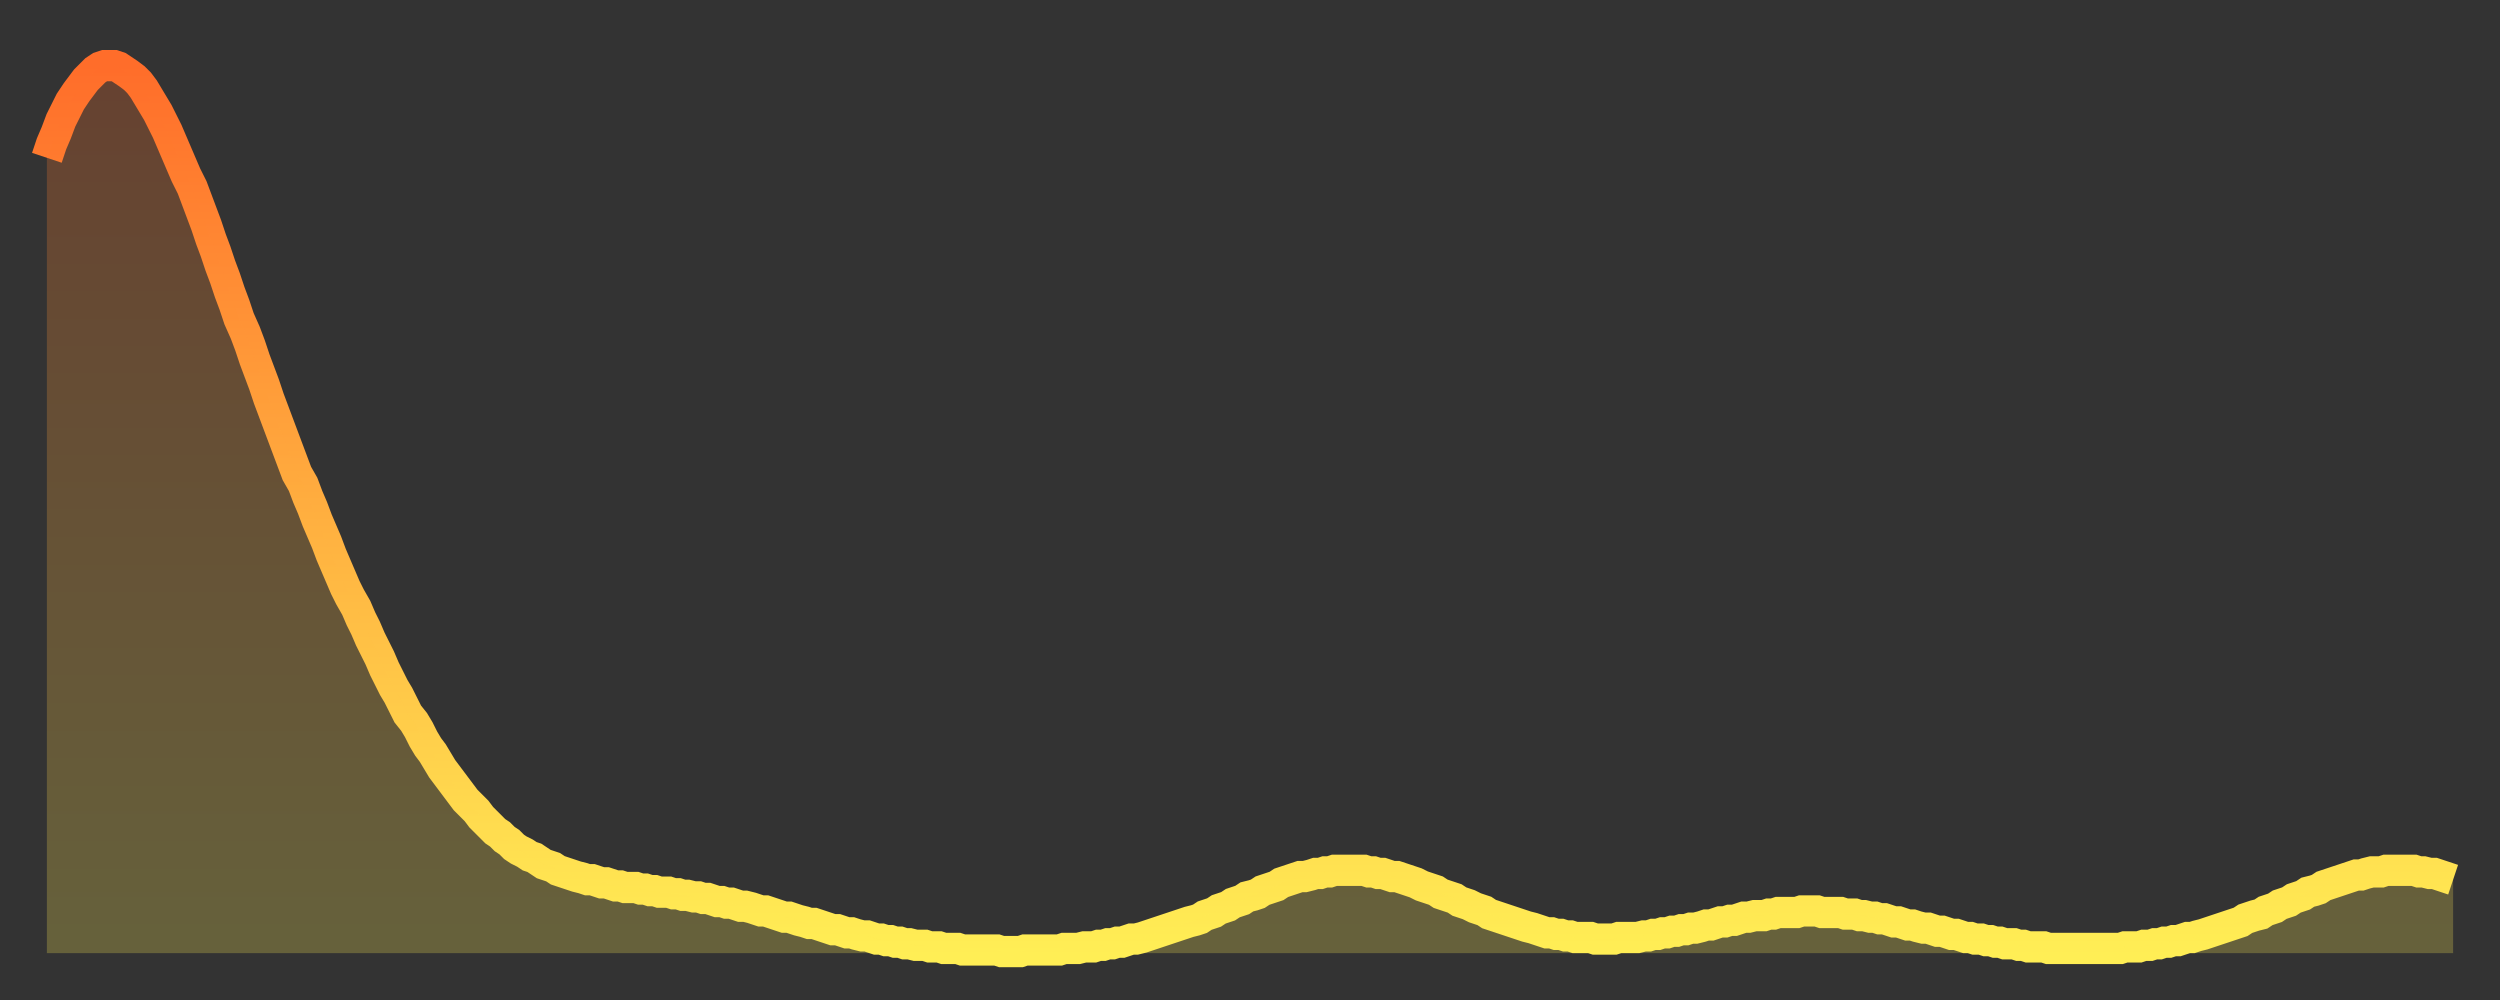 <?xml version="1.0" encoding="utf-8" ?>
<svg baseProfile="full" height="64" version="1.1" width="160" xmlns="http://www.w3.org/2000/svg" xmlns:ev="http://www.w3.org/2001/xml-events" xmlns:xlink="http://www.w3.org/1999/xlink"><rect width="100%" height="100%" fill="#333333" stroke="none"/><defs><linearGradient id="id29852" x1="0" x2="0" y1="0" y2="1"><stop offset="0%" stop-color="#ff6d2a" /><stop offset="50%" stop-color="#ffae3f" /><stop offset="100%" stop-color="#ffee55" /></linearGradient></defs><g transform="translate(3,3)"><g><path d="M 0.0 7.1 0.3 6.2 0.6 5.5 0.9 4.7 1.2 4.1 1.5 3.5 1.9 2.9 2.2 2.5 2.5 2.1 2.8 1.8 3.1 1.5 3.4 1.3 3.7 1.2 4.0 1.2 4.3 1.2 4.6 1.3 4.9 1.5 5.2 1.7 5.6 2.0 5.9 2.3 6.2 2.7 6.5 3.2 6.8 3.7 7.1 4.2 7.4 4.8 7.7 5.4 8.0 6.1 8.3 6.8 8.6 7.5 8.9 8.2 9.3 9.0 9.6 9.8 9.9 10.6 10.2 11.4 10.5 12.3 10.8 13.1 11.1 14.0 11.4 14.8 11.7 15.7 12.0 16.5 12.3 17.4 12.7 18.3 13.0 19.1 13.3 20.0 13.6 20.8 13.9 21.6 14.2 22.5 14.5 23.3 14.8 24.1 15.1 24.9 15.4 25.7 15.7 26.5 16.0 27.3 16.4 28.0 16.7 28.8 17.0 29.5 17.3 30.3 17.6 31.0 17.9 31.7 18.2 32.5 18.5 33.2 18.8 33.9 19.1 34.6 19.4 35.2 19.8 35.9 20.1 36.6 20.4 37.2 20.7 37.9 21.0 38.5 21.3 39.1 21.6 39.8 21.9 40.4 22.2 41.0 22.5 41.5 22.8 42.1 23.1 42.7 23.5 43.2 23.8 43.7 24.1 44.3 24.4 44.8 24.7 45.2 25.0 45.7 25.3 46.2 25.6 46.6 25.9 47.0 26.2 47.4 26.5 47.8 26.8 48.2 27.2 48.6 27.5 48.9 27.8 49.3 28.1 49.6 28.4 49.9 28.7 50.2 29.0 50.4 29.3 50.7 29.6 50.9 29.9 51.2 30.2 51.4 30.6 51.6 30.9 51.8 31.2 51.9 31.5 52.1 31.8 52.3 32.1 52.4 32.4 52.5 32.7 52.7 33.0 52.8 33.3 52.9 33.6 53.0 33.9 53.1 34.3 53.2 34.6 53.3 34.9 53.3 35.2 53.4 35.5 53.5 35.8 53.5 36.1 53.6 36.4 53.7 36.7 53.7 37.0 53.8 37.3 53.8 37.7 53.8 38.0 53.9 38.3 53.9 38.6 54.0 38.9 54.0 39.2 54.1 39.5 54.1 39.8 54.1 40.1 54.2 40.4 54.2 40.7 54.3 41.0 54.3 41.4 54.4 41.7 54.4 42.0 54.5 42.3 54.5 42.6 54.6 42.9 54.7 43.2 54.7 43.5 54.8 43.8 54.8 44.1 54.9 44.4 55.0 44.7 55.0 45.1 55.1 45.4 55.2 45.7 55.3 46.0 55.3 46.3 55.4 46.6 55.5 46.9 55.6 47.2 55.7 47.5 55.7 47.8 55.8 48.1 55.9 48.5 56.0 48.8 56.1 49.1 56.1 49.4 56.2 49.7 56.3 50.0 56.4 50.3 56.5 50.6 56.5 50.9 56.6 51.2 56.7 51.5 56.7 51.8 56.8 52.2 56.9 52.5 56.9 52.8 57.0 53.1 57.1 53.4 57.1 53.7 57.2 54.0 57.2 54.3 57.3 54.6 57.3 54.9 57.4 55.2 57.4 55.6 57.5 55.9 57.5 56.2 57.5 56.5 57.6 56.8 57.6 57.1 57.6 57.4 57.7 57.7 57.7 58.0 57.7 58.3 57.7 58.6 57.8 58.9 57.8 59.3 57.8 59.6 57.8 59.9 57.8 60.2 57.8 60.5 57.8 60.8 57.8 61.1 57.9 61.4 57.9 61.7 57.9 62.0 57.9 62.3 57.9 62.6 57.8 63.0 57.8 63.3 57.8 63.6 57.8 63.9 57.8 64.2 57.8 64.5 57.8 64.8 57.8 65.1 57.7 65.4 57.7 65.7 57.7 66.0 57.7 66.4 57.6 66.7 57.6 67.0 57.6 67.3 57.5 67.6 57.5 67.9 57.4 68.2 57.4 68.5 57.3 68.8 57.3 69.1 57.2 69.4 57.1 69.7 57.1 70.1 57.0 70.4 56.9 70.7 56.8 71.0 56.7 71.3 56.6 71.6 56.5 71.9 56.4 72.2 56.3 72.5 56.2 72.8 56.1 73.1 56.0 73.5 55.9 73.8 55.8 74.1 55.6 74.4 55.5 74.7 55.4 75.0 55.2 75.3 55.1 75.6 55.0 75.9 54.8 76.2 54.7 76.5 54.6 76.8 54.4 77.2 54.3 77.5 54.2 77.8 54.0 78.1 53.9 78.4 53.8 78.7 53.7 79.0 53.5 79.3 53.4 79.6 53.3 79.9 53.2 80.2 53.1 80.5 53.1 80.9 53.0 81.2 52.9 81.5 52.9 81.8 52.8 82.1 52.8 82.4 52.7 82.7 52.7 83.0 52.7 83.3 52.7 83.6 52.7 83.9 52.7 84.3 52.7 84.6 52.8 84.9 52.8 85.2 52.9 85.5 52.9 85.8 53.0 86.1 53.1 86.4 53.1 86.7 53.2 87.0 53.3 87.3 53.4 87.6 53.5 88.0 53.7 88.3 53.8 88.6 53.9 88.9 54.0 89.2 54.2 89.5 54.3 89.8 54.4 90.1 54.5 90.4 54.7 90.7 54.8 91.0 54.9 91.4 55.1 91.7 55.2 92.0 55.3 92.3 55.5 92.6 55.6 92.9 55.7 93.2 55.8 93.5 55.9 93.8 56.0 94.1 56.1 94.4 56.2 94.7 56.3 95.1 56.4 95.4 56.5 95.7 56.6 96.0 56.7 96.3 56.7 96.6 56.8 96.9 56.8 97.2 56.9 97.5 56.9 97.8 57.0 98.1 57.0 98.4 57.0 98.8 57.0 99.1 57.1 99.4 57.1 99.7 57.1 100.0 57.1 100.3 57.1 100.6 57.0 100.9 57.0 101.2 57.0 101.5 57.0 101.8 57.0 102.2 56.9 102.5 56.9 102.8 56.8 103.1 56.8 103.4 56.7 103.7 56.7 104.0 56.6 104.3 56.6 104.6 56.5 104.9 56.5 105.2 56.4 105.5 56.4 105.9 56.3 106.2 56.2 106.5 56.2 106.8 56.1 107.1 56.0 107.4 56.0 107.7 55.9 108.0 55.9 108.3 55.8 108.6 55.7 108.9 55.7 109.3 55.6 109.6 55.6 109.9 55.6 110.2 55.5 110.5 55.5 110.8 55.4 111.1 55.4 111.4 55.4 111.7 55.4 112.0 55.4 112.3 55.3 112.6 55.3 113.0 55.3 113.3 55.3 113.6 55.4 113.9 55.4 114.2 55.4 114.5 55.4 114.8 55.4 115.1 55.5 115.4 55.5 115.7 55.5 116.0 55.6 116.3 55.6 116.7 55.7 117.0 55.7 117.3 55.8 117.6 55.8 117.9 55.9 118.2 56.0 118.5 56.0 118.8 56.1 119.1 56.2 119.4 56.2 119.7 56.3 120.1 56.4 120.4 56.4 120.7 56.5 121.0 56.6 121.3 56.6 121.6 56.7 121.9 56.8 122.2 56.8 122.5 56.9 122.8 57.0 123.1 57.0 123.4 57.1 123.8 57.1 124.1 57.2 124.4 57.2 124.7 57.3 125.0 57.3 125.3 57.4 125.6 57.4 125.9 57.4 126.2 57.5 126.5 57.5 126.8 57.6 127.2 57.6 127.5 57.6 127.8 57.6 128.1 57.7 128.4 57.7 128.7 57.7 129.0 57.7 129.3 57.7 129.6 57.7 129.9 57.7 130.2 57.7 130.5 57.7 130.9 57.7 131.2 57.7 131.5 57.7 131.8 57.7 132.1 57.7 132.4 57.7 132.7 57.7 133.0 57.6 133.3 57.6 133.6 57.6 133.9 57.6 134.2 57.5 134.6 57.5 134.9 57.4 135.2 57.4 135.5 57.3 135.8 57.3 136.1 57.2 136.4 57.2 136.7 57.1 137.0 57.0 137.3 57.0 137.6 56.9 138.0 56.8 138.3 56.7 138.6 56.6 138.9 56.5 139.2 56.4 139.5 56.3 139.8 56.2 140.1 56.1 140.4 56.0 140.7 55.8 141.0 55.7 141.3 55.6 141.7 55.5 142.0 55.3 142.3 55.2 142.6 55.1 142.9 54.9 143.2 54.8 143.5 54.7 143.8 54.5 144.1 54.4 144.4 54.3 144.7 54.1 145.1 54.0 145.4 53.9 145.7 53.7 146.0 53.6 146.3 53.5 146.6 53.4 146.9 53.3 147.2 53.2 147.5 53.1 147.8 53.0 148.1 53.0 148.4 52.9 148.8 52.8 149.1 52.8 149.4 52.8 149.7 52.7 150.0 52.7 150.3 52.7 150.6 52.7 150.9 52.7 151.2 52.7 151.5 52.7 151.8 52.8 152.1 52.8 152.5 52.9 152.8 52.9 153.1 53.0 153.4 53.1 153.7 53.2 154.0 53.3" fill="none" id="graph-curve" opacity="1" stroke="url(#id29852)" stroke-width="2" /><path d="M 0 58 L 0.0 7.1 0.3 6.2 0.6 5.5 0.9 4.7 1.2 4.1 1.5 3.5 1.9 2.9 2.2 2.5 2.5 2.1 2.8 1.8 3.1 1.5 3.4 1.3 3.7 1.2 4.0 1.2 4.3 1.2 4.6 1.3 4.9 1.5 5.2 1.7 5.6 2.0 5.9 2.3 6.2 2.7 6.5 3.2 6.8 3.7 7.1 4.2 7.4 4.8 7.7 5.4 8.0 6.1 8.3 6.8 8.6 7.5 8.9 8.2 9.3 9.0 9.6 9.8 9.9 10.6 10.2 11.4 10.5 12.3 10.8 13.1 11.1 14.0 11.4 14.8 11.7 15.7 12.0 16.5 12.3 17.4 12.7 18.3 13.0 19.1 13.3 20.0 13.6 20.8 13.9 21.6 14.2 22.5 14.5 23.3 14.8 24.1 15.1 24.9 15.4 25.7 15.7 26.5 16.0 27.3 16.4 28.0 16.7 28.8 17.0 29.5 17.3 30.3 17.6 31.0 17.9 31.7 18.2 32.5 18.5 33.2 18.8 33.9 19.1 34.6 19.4 35.2 19.8 35.9 20.1 36.6 20.4 37.2 20.7 37.9 21.0 38.5 21.3 39.1 21.6 39.8 21.9 40.4 22.2 41.0 22.5 41.5 22.8 42.1 23.1 42.7 23.5 43.2 23.8 43.7 24.1 44.3 24.4 44.8 24.7 45.2 25.0 45.7 25.3 46.2 25.6 46.6 25.9 47.0 26.2 47.4 26.5 47.8 26.8 48.2 27.2 48.6 27.5 48.9 27.8 49.3 28.1 49.6 28.4 49.9 28.7 50.2 29.0 50.4 29.3 50.7 29.6 50.9 29.9 51.2 30.2 51.4 30.6 51.6 30.9 51.8 31.2 51.9 31.5 52.1 31.8 52.3 32.1 52.4 32.4 52.5 32.7 52.7 33.0 52.8 33.3 52.9 33.6 53.0 33.9 53.1 34.3 53.2 34.6 53.3 34.9 53.3 35.2 53.4 35.5 53.5 35.8 53.5 36.1 53.6 36.4 53.7 36.7 53.7 37.0 53.8 37.3 53.8 37.7 53.8 38.0 53.9 38.3 53.9 38.6 54.0 38.9 54.0 39.2 54.1 39.5 54.1 39.8 54.1 40.1 54.2 40.4 54.2 40.7 54.3 41.0 54.3 41.4 54.4 41.7 54.4 42.0 54.5 42.3 54.5 42.6 54.6 42.9 54.7 43.2 54.7 43.5 54.8 43.8 54.8 44.1 54.9 44.4 55.0 44.7 55.0 45.1 55.1 45.4 55.2 45.7 55.3 46.0 55.3 46.3 55.4 46.6 55.5 46.9 55.6 47.2 55.7 47.5 55.7 47.8 55.8 48.1 55.9 48.5 56.0 48.8 56.1 49.1 56.1 49.4 56.2 49.7 56.3 50.0 56.4 50.3 56.5 50.6 56.5 50.9 56.6 51.2 56.7 51.5 56.7 51.8 56.8 52.2 56.9 52.5 56.9 52.8 57.0 53.1 57.1 53.4 57.1 53.7 57.2 54.0 57.2 54.3 57.3 54.6 57.3 54.9 57.4 55.2 57.4 55.6 57.5 55.9 57.5 56.2 57.5 56.5 57.6 56.8 57.6 57.1 57.6 57.4 57.7 57.7 57.7 58.0 57.7 58.3 57.7 58.6 57.8 58.9 57.8 59.3 57.8 59.6 57.8 59.9 57.8 60.2 57.8 60.5 57.8 60.8 57.8 61.1 57.9 61.4 57.9 61.7 57.9 62.0 57.9 62.3 57.9 62.6 57.8 63.0 57.8 63.3 57.8 63.6 57.8 63.9 57.8 64.2 57.8 64.5 57.8 64.8 57.8 65.1 57.7 65.4 57.7 65.7 57.7 66.0 57.7 66.4 57.6 66.7 57.6 67.0 57.6 67.3 57.5 67.6 57.5 67.9 57.4 68.2 57.4 68.5 57.3 68.8 57.3 69.1 57.2 69.4 57.1 69.7 57.1 70.1 57.0 70.4 56.9 70.7 56.8 71.0 56.7 71.3 56.6 71.6 56.5 71.9 56.4 72.2 56.3 72.5 56.2 72.8 56.1 73.1 56.0 73.5 55.9 73.8 55.8 74.1 55.6 74.4 55.5 74.7 55.4 75.0 55.2 75.3 55.1 75.6 55.0 75.9 54.8 76.2 54.7 76.5 54.6 76.8 54.4 77.2 54.3 77.5 54.2 77.8 54.0 78.1 53.9 78.4 53.8 78.7 53.7 79.0 53.5 79.3 53.4 79.6 53.3 79.9 53.2 80.2 53.1 80.5 53.1 80.9 53.0 81.2 52.9 81.5 52.9 81.8 52.8 82.1 52.8 82.4 52.7 82.7 52.7 83.0 52.7 83.3 52.7 83.6 52.7 83.9 52.7 84.3 52.7 84.6 52.8 84.9 52.8 85.2 52.9 85.5 52.9 85.8 53.0 86.1 53.1 86.4 53.1 86.7 53.2 87.0 53.3 87.3 53.4 87.6 53.5 88.0 53.7 88.3 53.8 88.6 53.9 88.9 54.0 89.2 54.2 89.5 54.3 89.8 54.4 90.1 54.5 90.4 54.7 90.7 54.8 91.0 54.9 91.4 55.1 91.7 55.2 92.0 55.3 92.3 55.5 92.6 55.6 92.9 55.7 93.2 55.8 93.5 55.9 93.8 56.0 94.1 56.1 94.4 56.2 94.7 56.3 95.1 56.4 95.4 56.5 95.7 56.6 96.0 56.7 96.3 56.7 96.6 56.8 96.9 56.8 97.2 56.9 97.5 56.9 97.8 57.0 98.1 57.0 98.4 57.0 98.8 57.0 99.1 57.1 99.4 57.1 99.7 57.1 100.0 57.1 100.3 57.1 100.6 57.0 100.9 57.0 101.2 57.0 101.5 57.0 101.8 57.0 102.2 56.9 102.5 56.9 102.8 56.8 103.1 56.8 103.4 56.7 103.7 56.7 104.0 56.6 104.3 56.6 104.6 56.5 104.9 56.5 105.2 56.4 105.5 56.4 105.9 56.3 106.2 56.2 106.5 56.2 106.8 56.1 107.1 56.0 107.4 56.0 107.7 55.9 108.0 55.9 108.3 55.8 108.6 55.7 108.9 55.7 109.3 55.6 109.6 55.6 109.9 55.6 110.2 55.5 110.5 55.5 110.8 55.4 111.1 55.4 111.4 55.4 111.7 55.4 112.0 55.4 112.3 55.3 112.6 55.3 113.0 55.3 113.3 55.3 113.6 55.4 113.9 55.4 114.2 55.4 114.5 55.4 114.8 55.4 115.1 55.5 115.4 55.5 115.7 55.5 116.0 55.6 116.3 55.6 116.7 55.7 117.0 55.7 117.3 55.8 117.6 55.8 117.9 55.9 118.2 56.0 118.5 56.0 118.8 56.1 119.1 56.2 119.4 56.2 119.7 56.3 120.1 56.4 120.4 56.4 120.7 56.5 121.0 56.6 121.3 56.6 121.6 56.7 121.9 56.8 122.2 56.8 122.5 56.9 122.8 57.0 123.1 57.0 123.4 57.1 123.8 57.1 124.1 57.2 124.4 57.2 124.7 57.3 125.0 57.3 125.3 57.4 125.6 57.4 125.9 57.4 126.2 57.5 126.5 57.5 126.8 57.6 127.2 57.6 127.5 57.6 127.8 57.6 128.1 57.7 128.4 57.7 128.7 57.7 129.0 57.7 129.3 57.7 129.6 57.7 129.9 57.7 130.2 57.7 130.5 57.7 130.9 57.7 131.2 57.7 131.5 57.7 131.8 57.7 132.1 57.7 132.4 57.7 132.7 57.7 133.0 57.6 133.3 57.6 133.6 57.6 133.9 57.6 134.2 57.5 134.6 57.5 134.9 57.4 135.2 57.4 135.5 57.3 135.8 57.3 136.1 57.2 136.4 57.2 136.7 57.1 137.0 57.0 137.3 57.0 137.6 56.9 138.0 56.8 138.3 56.7 138.6 56.6 138.9 56.5 139.2 56.4 139.5 56.3 139.8 56.2 140.1 56.1 140.4 56.0 140.7 55.8 141.0 55.7 141.3 55.6 141.7 55.5 142.0 55.3 142.3 55.2 142.6 55.1 142.9 54.9 143.2 54.8 143.5 54.7 143.8 54.5 144.1 54.4 144.4 54.3 144.7 54.1 145.1 54.0 145.4 53.9 145.7 53.7 146.0 53.6 146.3 53.5 146.6 53.4 146.9 53.3 147.2 53.2 147.5 53.1 147.8 53.0 148.1 53.0 148.4 52.9 148.8 52.8 149.1 52.8 149.4 52.8 149.7 52.7 150.0 52.7 150.3 52.7 150.6 52.7 150.9 52.7 151.2 52.7 151.5 52.7 151.8 52.8 152.1 52.8 152.5 52.9 152.8 52.9 153.1 53.0 153.4 53.1 153.7 53.2 154.0 53.3 154 58" fill="url(#id29852)" fill-opacity=".25" id="graph-shadow" /></g></g></svg>